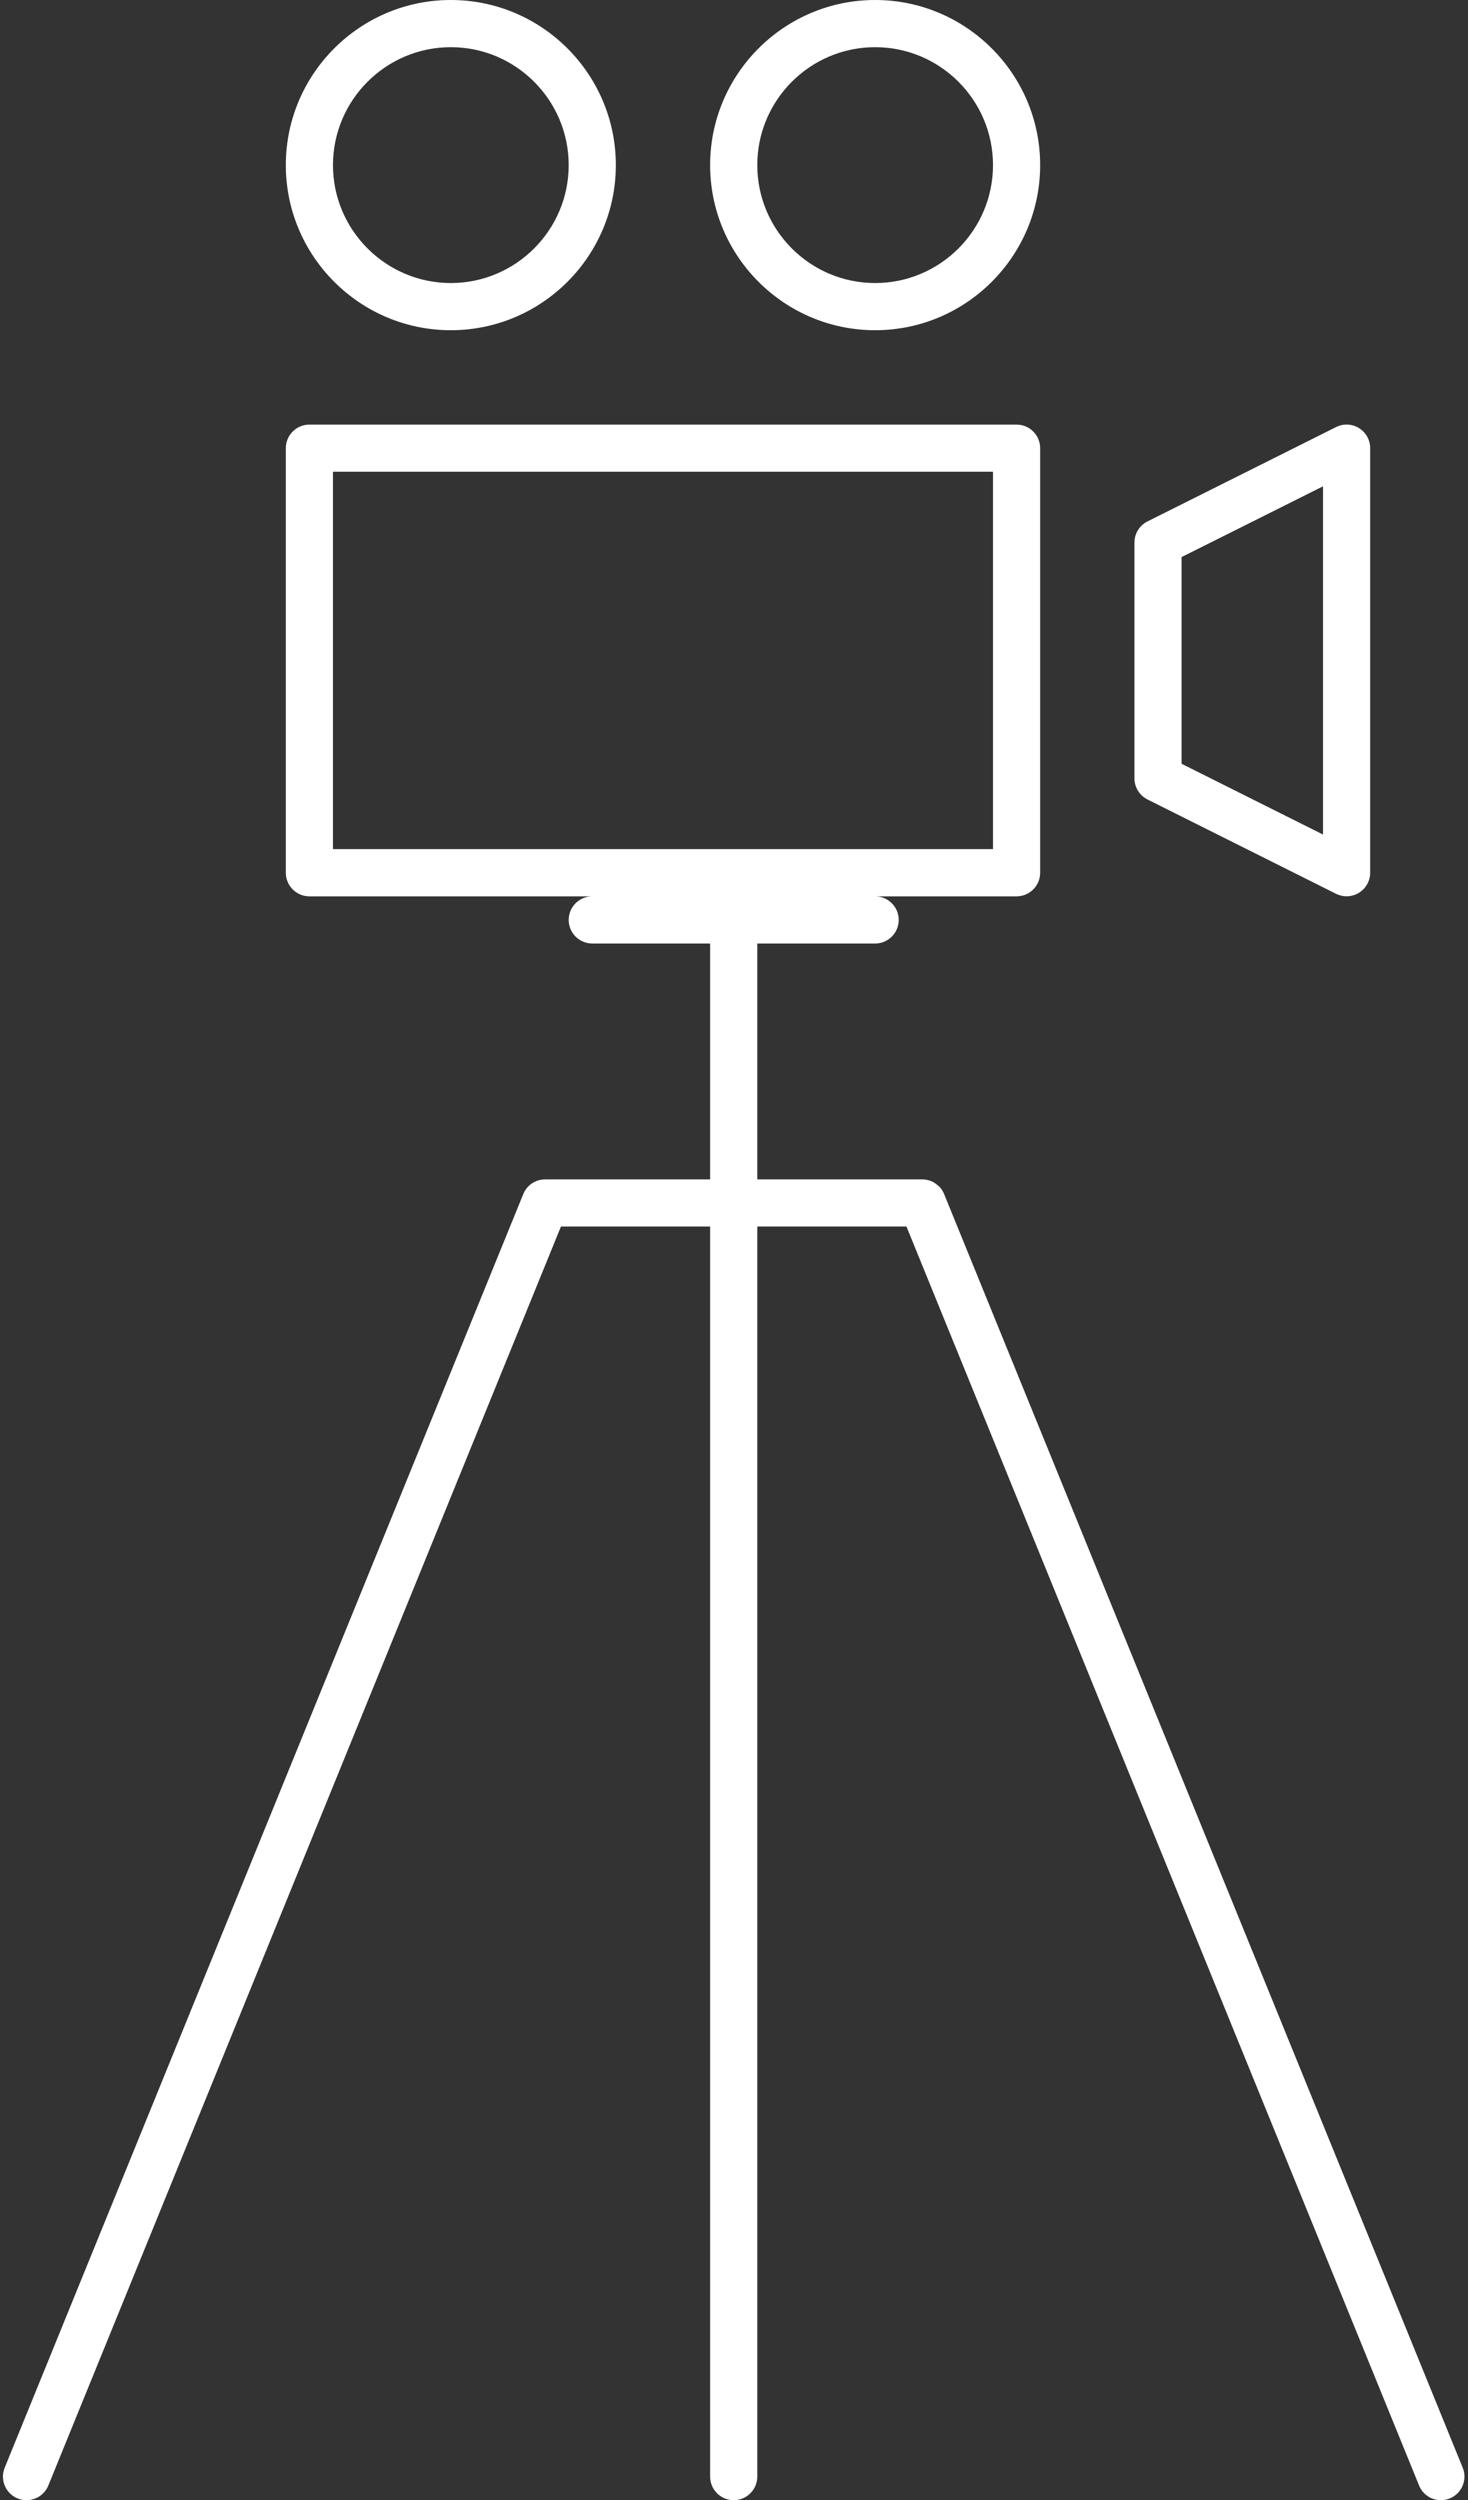 <?xml version="1.0" encoding="UTF-8" standalone="no"?><svg xmlns="http://www.w3.org/2000/svg" xmlns:xlink="http://www.w3.org/1999/xlink" fill="#ffffff" height="424" preserveAspectRatio="xMidYMid meet" version="1" viewBox="131.5 44.0 249.1 424.0" width="249.1" zoomAndPan="magnify"><rect x="131.5" y="44.0" width="249.1" height="424.0" fill="#333333" stroke="none"/><g id="change1_1"><path d="M47.463,57.812l-11,-27c0,-0.001 -0.001,-0.001 -0.001,-0.002c-0.025,-0.062 -0.062,-0.117 -0.109,-0.164c-0.005,-0.004 -0.012,-0.006 -0.017,-0.011c-0.042,-0.039 -0.089,-0.073 -0.143,-0.095c-0.061,-0.025 -0.125,-0.038 -0.191,-0.039c-0.001,0 -0.001,0 -0.002,0h-3.5v-5h2.5c0.276,0 0.5,-0.224 0.5,-0.5c0,-0.276 -0.224,-0.5 -0.5,-0.5h3c0.276,0 0.5,-0.224 0.5,-0.5v-9c0,-0.276 -0.224,-0.5 -0.5,-0.5h-15c-0.276,0 -0.5,0.224 -0.5,0.5v9c0,0.276 0.224,0.5 0.5,0.5h6c-0.276,0 -0.5,0.224 -0.5,0.5c0,0.276 0.224,0.5 0.5,0.5h2.5v5h-3.5c0,0 0,0 -0.001,0c-0.132,0 -0.259,0.053 -0.353,0.146c-0.046,0.046 -0.083,0.102 -0.108,0.163c0,0.001 -0.001,0.001 -0.001,0.002l-11,27c-0.104,0.256 0.019,0.547 0.274,0.651c0.062,0.025 0.126,0.037 0.189,0.037c0.197,0 0.384,-0.117 0.463,-0.312l10.873,-26.688h3.164v26.5c0,0.276 0.224,0.5 0.5,0.5c0.276,0 0.5,-0.224 0.5,-0.5v-26.5h3.164l10.873,26.688c0.079,0.195 0.266,0.312 0.463,0.312c0.063,0 0.127,-0.012 0.188,-0.037c0.256,-0.105 0.379,-0.396 0.275,-0.651Zm-23.963,-34.312v-8h14v8h-14Z" fill="inherit" transform="scale(8)"/><path d="M26,12.5c1.93,0 3.5,-1.57 3.5,-3.5c0,-1.93 -1.57,-3.5 -3.5,-3.5c-1.93,0 -3.5,1.57 -3.5,3.5c0,1.93 1.57,3.5 3.5,3.5Zm0,-6c1.378,0 2.5,1.122 2.5,2.5c0,1.378 -1.122,2.5 -2.5,2.5c-1.378,0 -2.5,-1.122 -2.5,-2.5c0,-1.378 1.122,-2.5 2.5,-2.5Z" fill="inherit" transform="scale(8)"/><path d="M35,12.5c1.93,0 3.5,-1.57 3.5,-3.5c0,-1.93 -1.57,-3.5 -3.5,-3.5c-1.93,0 -3.5,1.57 -3.5,3.5c0,1.93 1.57,3.5 3.5,3.5Zm0,-6c1.379,0 2.5,1.122 2.5,2.5c0,1.378 -1.121,2.5 -2.5,2.5c-1.379,0 -2.5,-1.122 -2.5,-2.5c0,-1.378 1.121,-2.5 2.5,-2.5Z" fill="inherit" transform="scale(8)"/><path d="M40.776,22.447l4,2c0.071,0.035 0.148,0.053 0.224,0.053c0.092,0 0.183,-0.025 0.263,-0.075c0.147,-0.091 0.237,-0.252 0.237,-0.425v-9c0,-0.173 -0.09,-0.334 -0.237,-0.425c-0.147,-0.091 -0.332,-0.1 -0.486,-0.022l-4,2c-0.17,0.085 -0.277,0.258 -0.277,0.447v5c0,0.189 0.107,0.362 0.276,0.447Zm0.724,-5.138l3,-1.5v7.382l-3,-1.5v-4.382Z" fill="inherit" transform="scale(8)"/></g></svg>
